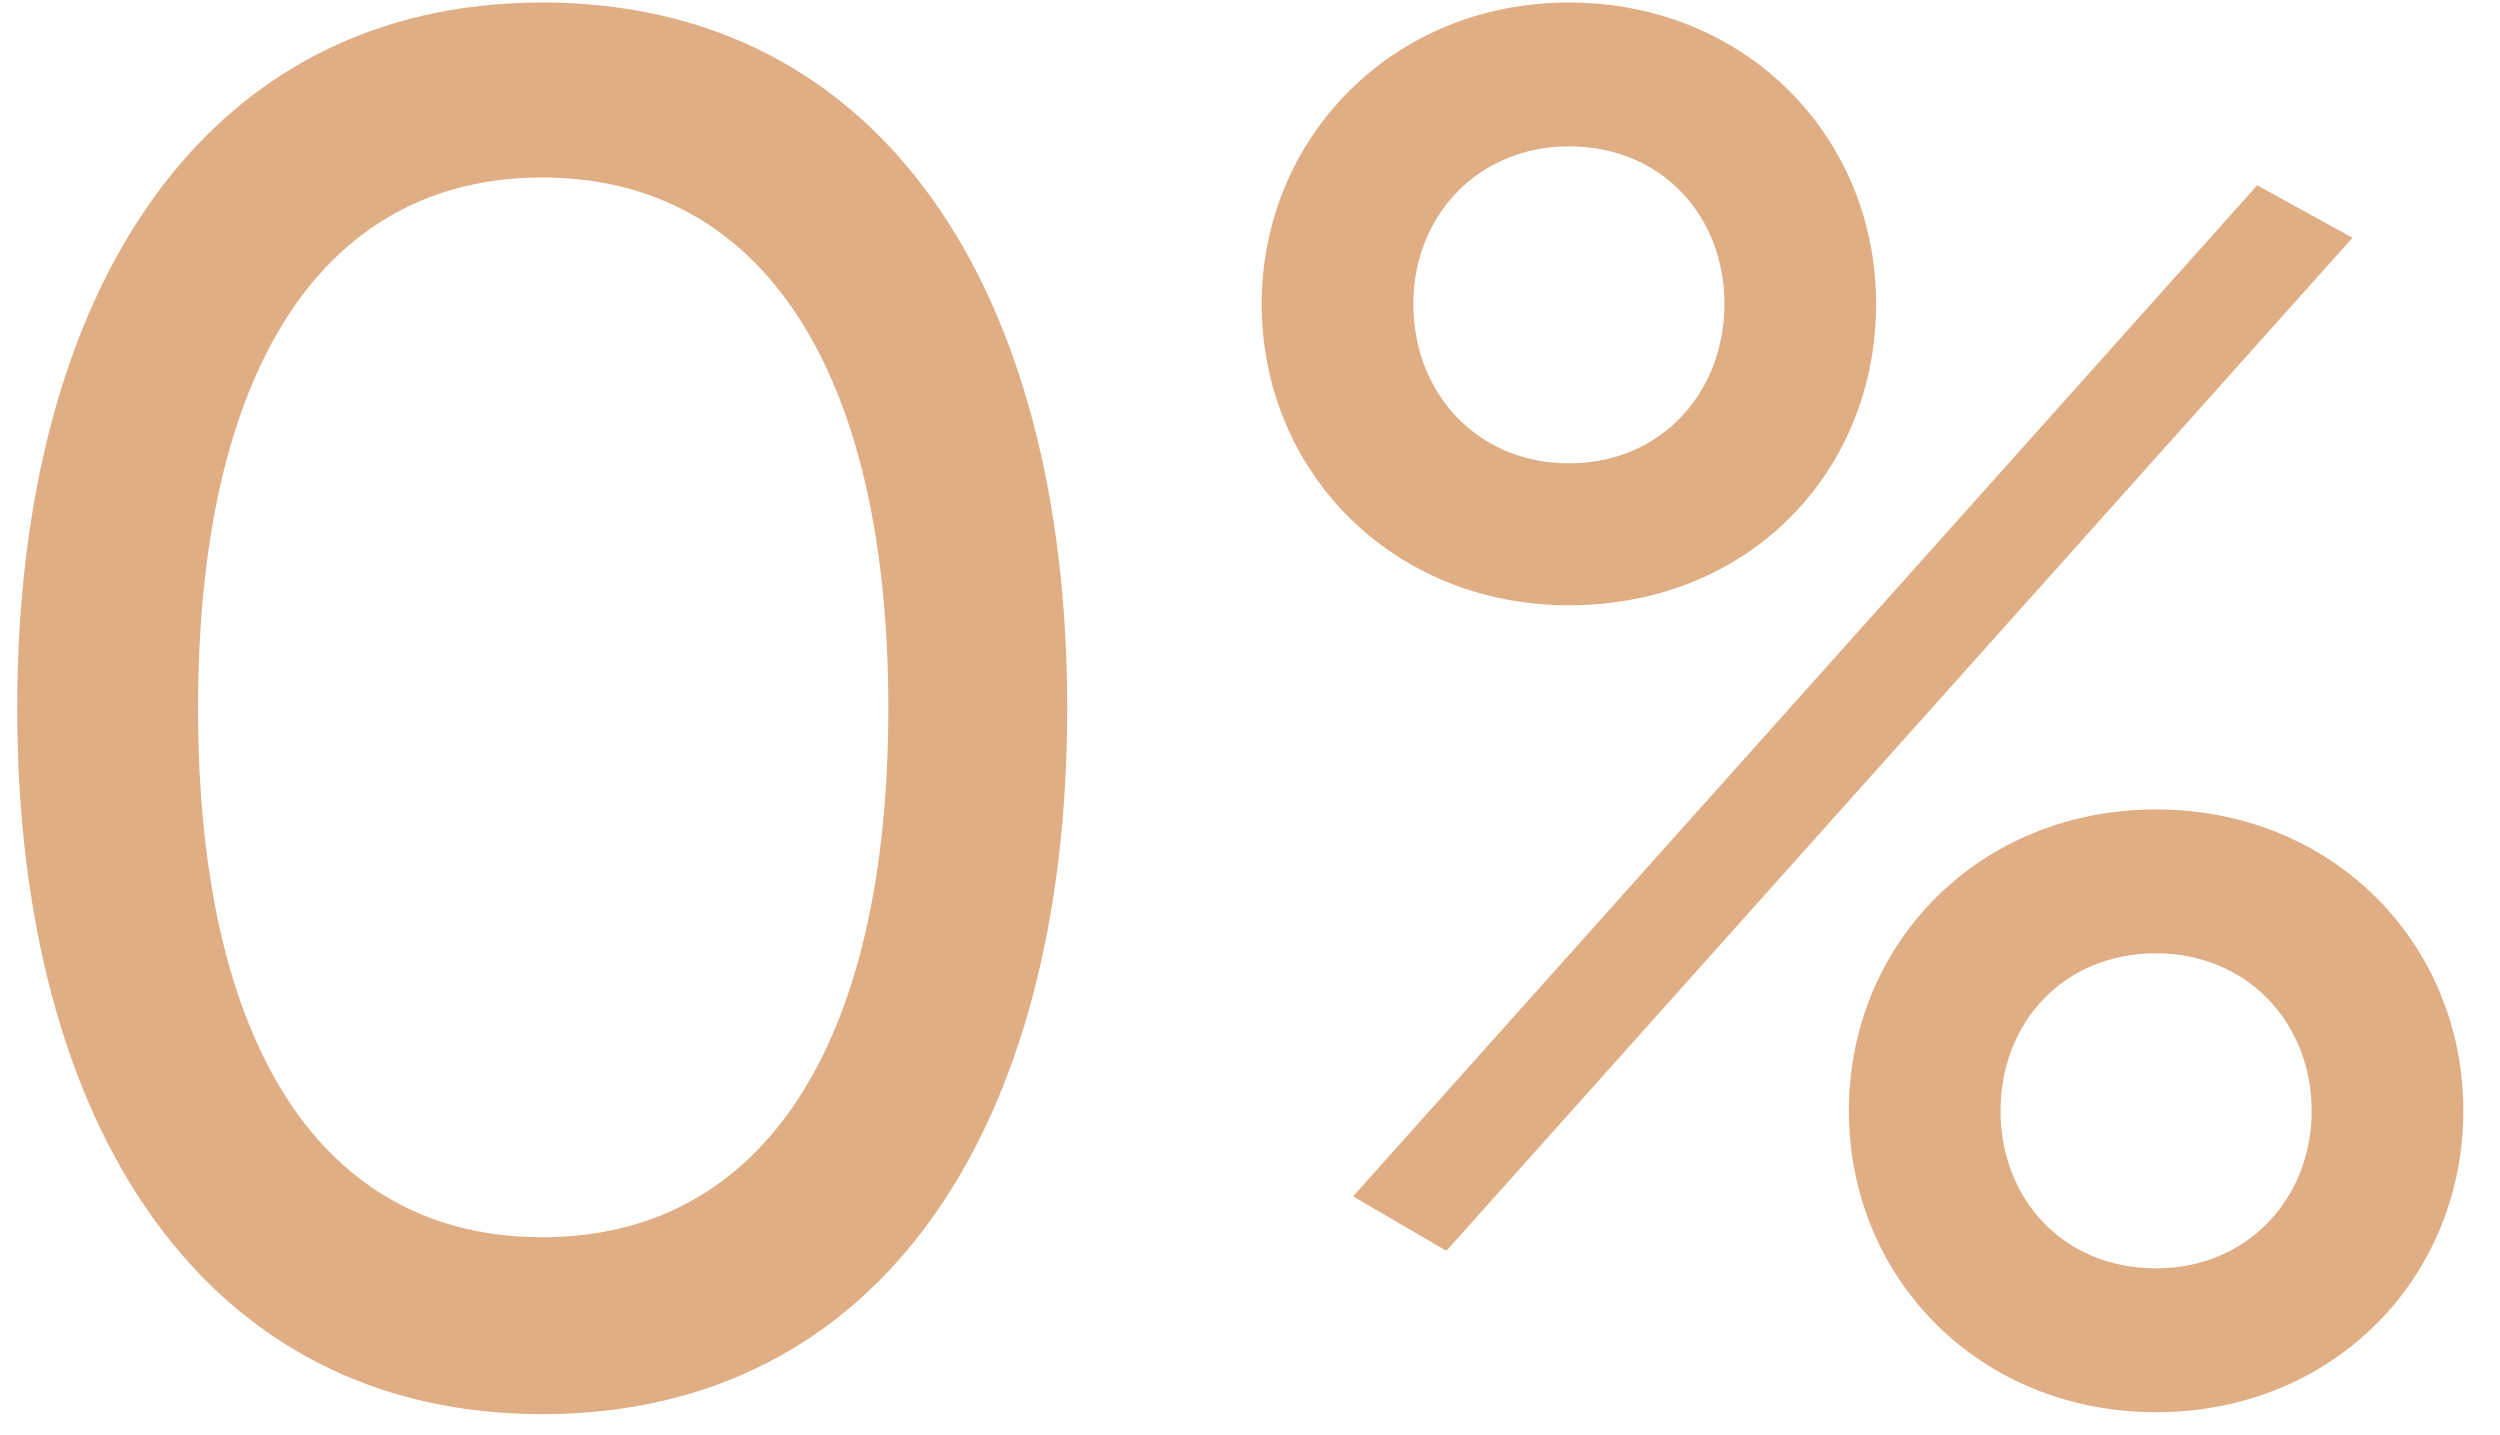 <?xml version="1.0" encoding="UTF-8"?>
<svg width="54px" height="31px" viewBox="0 0 54 31" version="1.1" xmlns="http://www.w3.org/2000/svg" xmlns:xlink="http://www.w3.org/1999/xlink">
    <!-- Generator: Sketch 49.1 (51147) - http://www.bohemiancoding.com/sketch -->
    <title>0%</title>
    <desc>Created with Sketch.</desc>
    <defs></defs>
    <g id="Desktop+Mobile" stroke="none" stroke-width="1" fill="none" fill-rule="evenodd">
        <g id="instrument_desktop" transform="translate(-764, -849)" fill="#E0AE84">
            <g id="why-capital.com" transform="translate(-27, 813)">
                <path d="M802.712,66.546 C795.446,66.546 791.372,60.372 791.372,51.3 C791.372,42.228 795.446,36.054 802.712,36.054 C810.02,36.054 814.052,42.228 814.052,51.3 C814.052,60.372 810.02,66.546 802.712,66.546 Z M802.712,62.724 C807.458,62.724 810.188,58.608 810.188,51.3 C810.188,43.992 807.458,39.834 802.712,39.834 C797.966,39.834 795.278,43.992 795.278,51.3 C795.278,58.608 797.966,62.724 802.712,62.724 Z M824.888,49.074 C821.066,49.074 818.252,46.176 818.252,42.564 C818.252,38.994 821.066,36.054 824.888,36.054 C828.71,36.054 831.524,38.952 831.524,42.564 C831.524,46.176 828.794,49.074 824.888,49.074 Z M824.888,46.008 C826.904,46.008 828.248,44.454 828.248,42.564 C828.248,40.674 826.904,39.162 824.888,39.162 C822.914,39.162 821.528,40.674 821.528,42.564 C821.528,44.496 822.914,46.008 824.888,46.008 Z M820.226,61.842 L839.756,40.002 L841.814,41.136 L822.242,63.018 L820.226,61.842 Z M837.572,66.504 C833.75,66.504 830.936,63.606 830.936,59.994 C830.936,56.382 833.75,53.484 837.572,53.484 C841.394,53.484 844.208,56.382 844.208,59.994 C844.208,63.606 841.394,66.504 837.572,66.504 Z M837.572,63.396 C839.546,63.396 840.932,61.884 840.932,59.994 C840.932,58.104 839.546,56.592 837.572,56.592 C835.556,56.592 834.212,58.104 834.212,59.994 C834.212,61.884 835.556,63.396 837.572,63.396 Z" id="0%"></path>
            </g>
        </g>
    </g>
</svg>